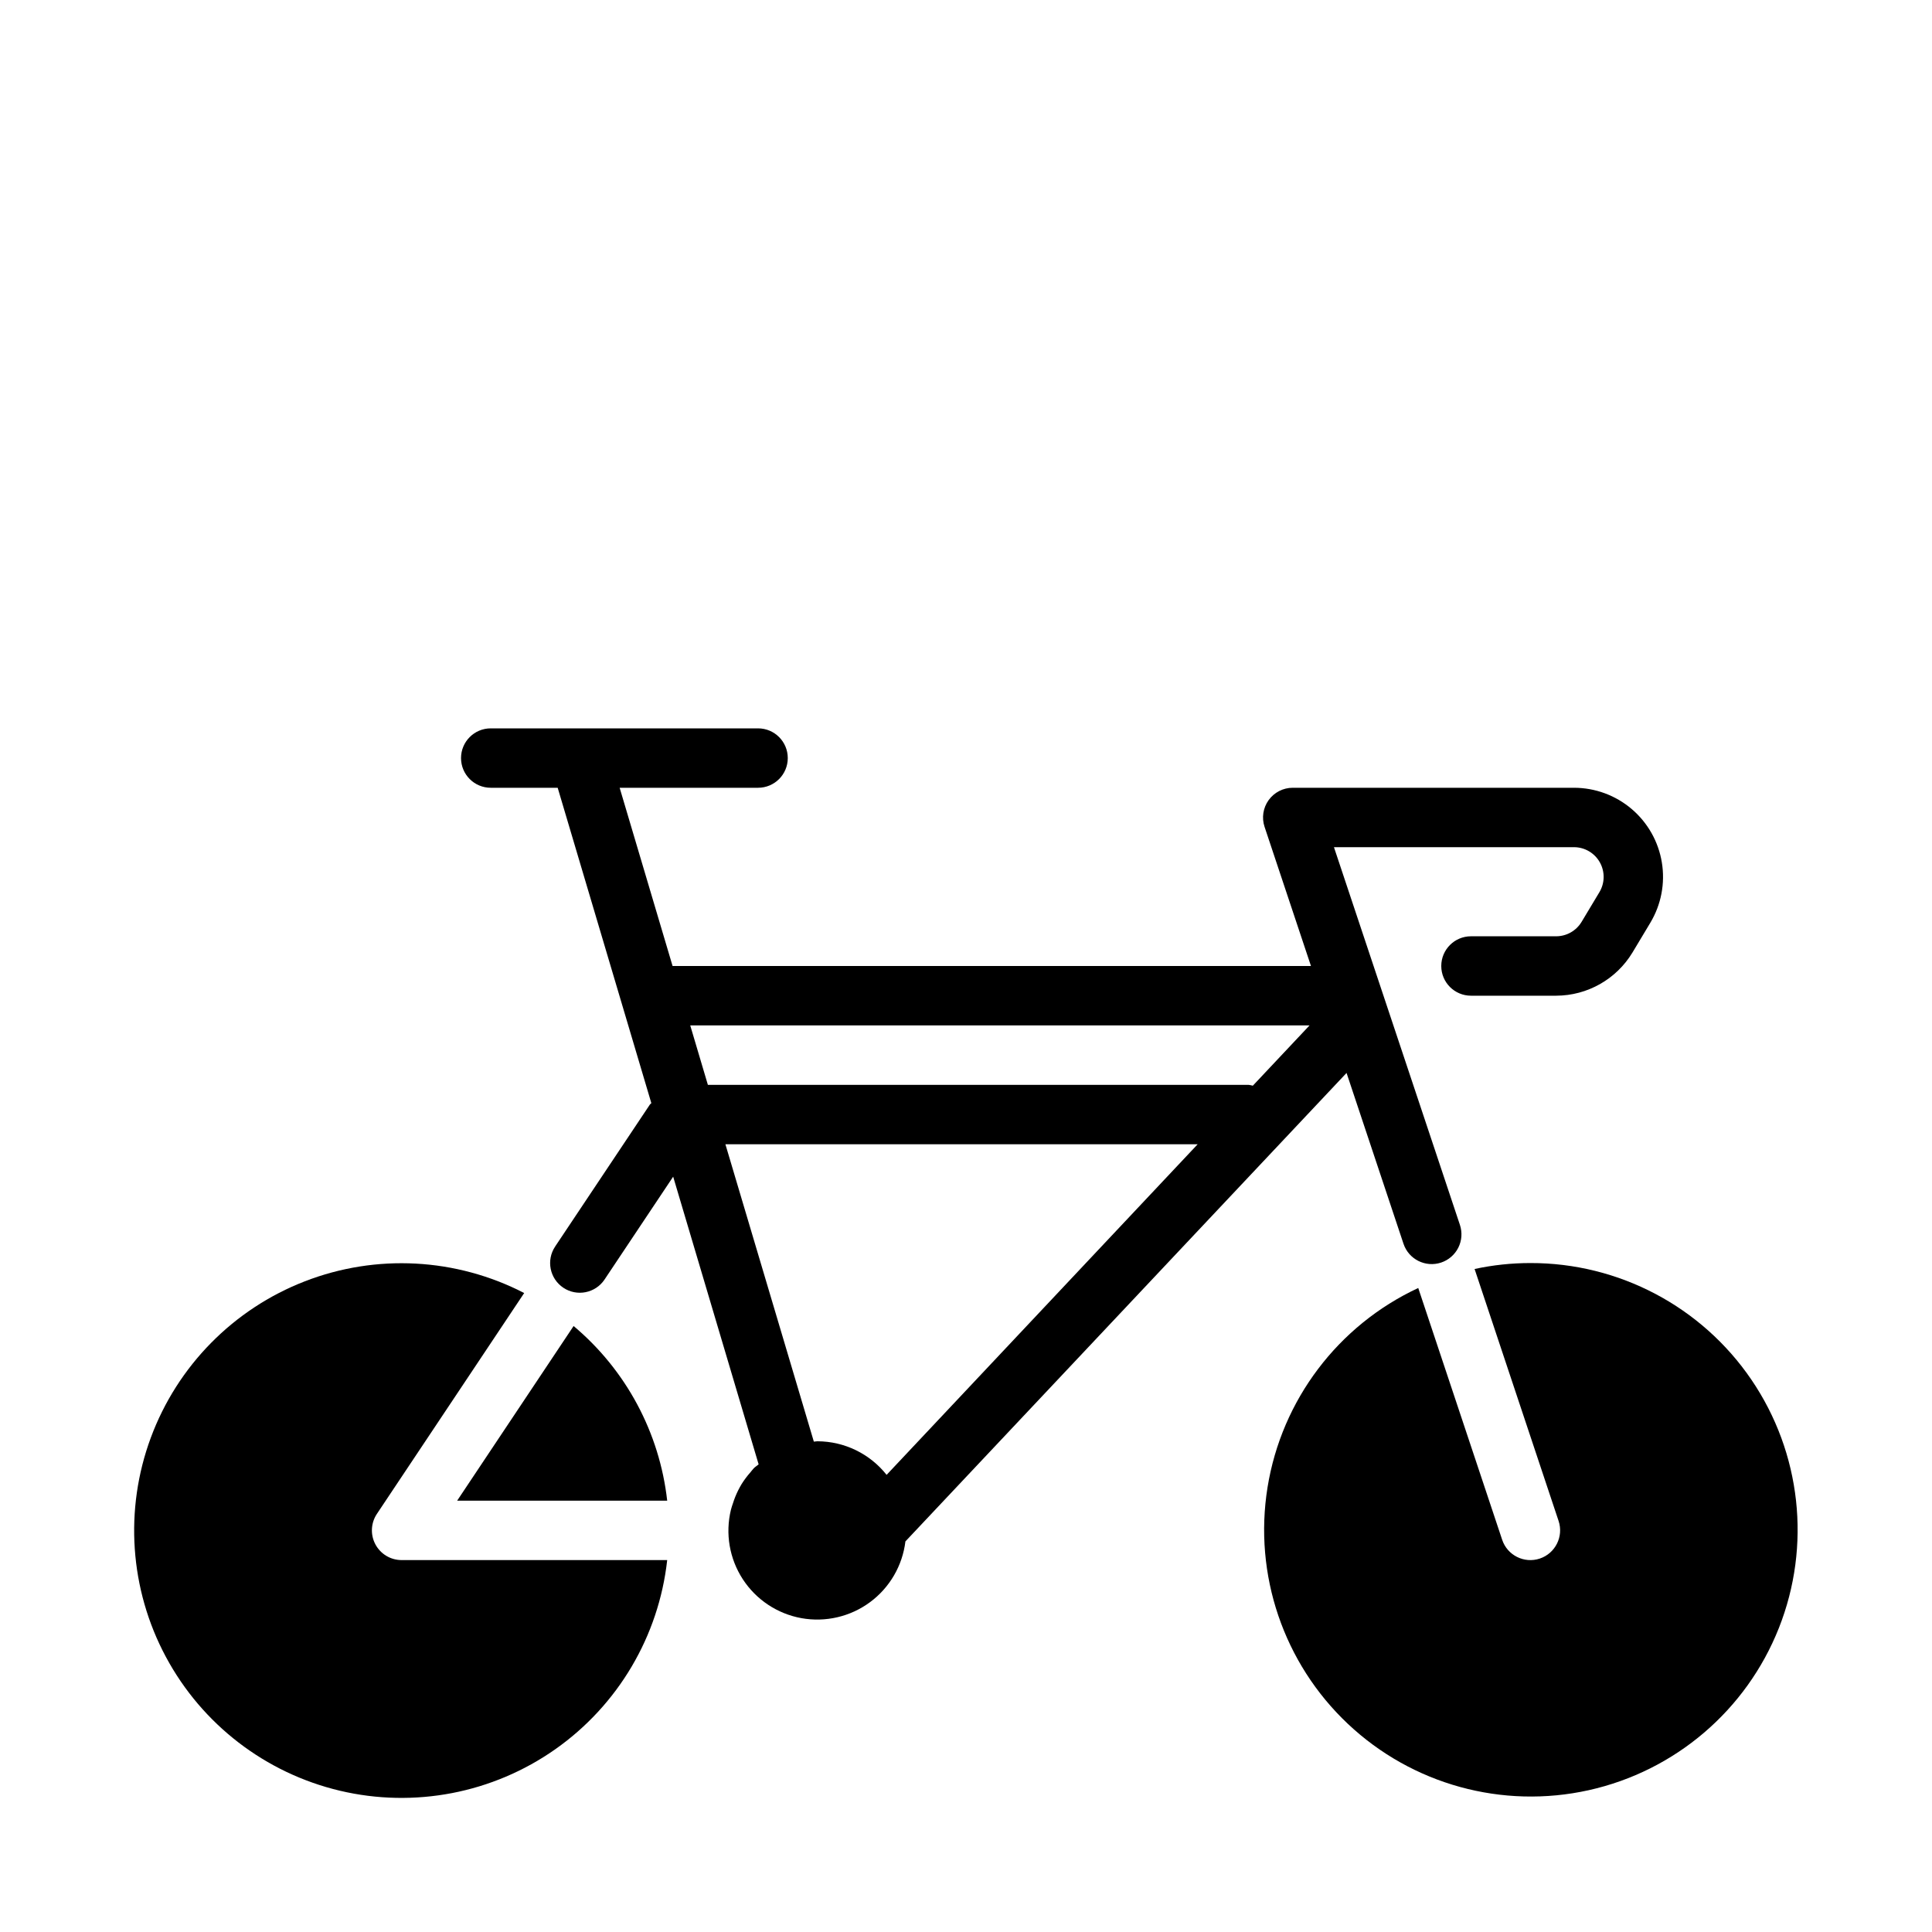 <?xml version="1.0" encoding="UTF-8"?>
<!-- The Best Svg Icon site in the world: iconSvg.co, Visit us! https://iconsvg.co -->
<svg fill="#000000" width="800px" height="800px" version="1.1" viewBox="144 144 512 512" xmlns="http://www.w3.org/2000/svg">
 <g>
  <path d="m549.57 478.72c-4.973 0-9.93 0.527-14.789 1.574l22.262 66.777c1.371 4.133-0.863 8.594-4.992 9.969-4.129 1.371-8.594-0.863-9.965-4.992l-22.238-66.715c-21.246 9.895-36.203 29.68-39.938 52.816-3.734 23.137 4.242 46.621 21.297 62.699 17.051 16.074 40.965 22.656 63.844 17.566 22.875-5.09 41.742-21.188 50.371-42.977 8.629-21.789 5.898-46.441-7.289-65.812-13.191-19.371-35.125-30.949-58.562-30.906z"/>
  <path d="m296.01 495.41-30.863 46.289h55.672-0.004c-2.023-18.039-10.902-34.613-24.805-46.289z"/>
  <path d="m243.49 553.28c-1.371-2.559-1.219-5.668 0.391-8.082l39.031-58.527v-0.004c-18.031-9.312-39.188-10.445-58.109-3.113-18.922 7.332-33.793 22.426-40.84 41.457-7.047 19.027-5.598 40.168 3.984 58.055 9.578 17.891 26.371 30.812 46.117 35.492 19.746 4.676 40.551 0.664 57.141-11.023s27.371-29.926 29.609-50.098h-70.383c-2.902 0.004-5.57-1.594-6.941-4.156z"/>
  <path d="m500.85 428.34 15.09 45.266c1.375 4.129 5.84 6.363 9.969 4.988 1.984-0.66 3.625-2.082 4.559-3.953 0.938-1.871 1.09-4.035 0.43-6.019l-33.387-100.11h63.633c2.828 0.012 5.438 1.543 6.824 4.008 1.391 2.469 1.348 5.492-0.109 7.918l-4.723 7.871h-0.004c-1.414 2.359-3.961 3.805-6.715 3.816h-22.59c-4.348 0-7.875 3.527-7.875 7.875s3.527 7.871 7.875 7.871h22.594-0.004c8.273-0.027 15.934-4.371 20.211-11.453l4.723-7.871v-0.004c2.879-4.793 3.965-10.457 3.059-15.98-0.902-5.519-3.738-10.543-8-14.168s-9.672-5.621-15.266-5.629h-74.551c-2.531 0-4.906 1.215-6.387 3.269-1.48 2.051-1.883 4.691-1.082 7.09l12.297 36.875h-169.18l-14.027-47.234h36.684c4.348 0 7.871-3.523 7.871-7.871 0-4.348-3.523-7.871-7.871-7.871h-70.848c-4.348 0-7.871 3.523-7.871 7.871 0 4.348 3.523 7.871 7.871 7.871h17.742l24.82 83.578c-0.117 0.141-0.285 0.219-0.387 0.379l-25.113 37.629h0.004c-2.414 3.617-1.438 8.504 2.18 10.918 3.617 2.41 8.504 1.434 10.918-2.184l18.184-27.254 22.648 76.242c-0.418 0.363-0.914 0.645-1.289 1.039-0.379 0.395-0.559 0.691-0.859 1.031-0.875 0.984-1.664 2.035-2.359 3.148-0.355 0.574-0.66 1.164-0.969 1.77v0.004c-0.527 1.066-0.969 2.172-1.324 3.305-0.188 0.574-0.402 1.141-0.543 1.738v0.004c-1.531 6.297-0.395 12.953 3.141 18.387s9.156 9.172 15.535 10.328c6.383 1.152 12.957-0.375 18.172-4.223 5.219-3.852 8.617-9.68 9.395-16.117zm-173.93-12.594h164.12l-15.027 15.973c-0.379-0.105-0.762-0.18-1.148-0.227h-143.27zm134.48 31.488-82.441 87.617c-4.438-5.598-11.176-8.871-18.32-8.898-0.332 0-0.637 0.078-0.961 0.094l-23.441-78.812z"/>
 </g>
</svg>